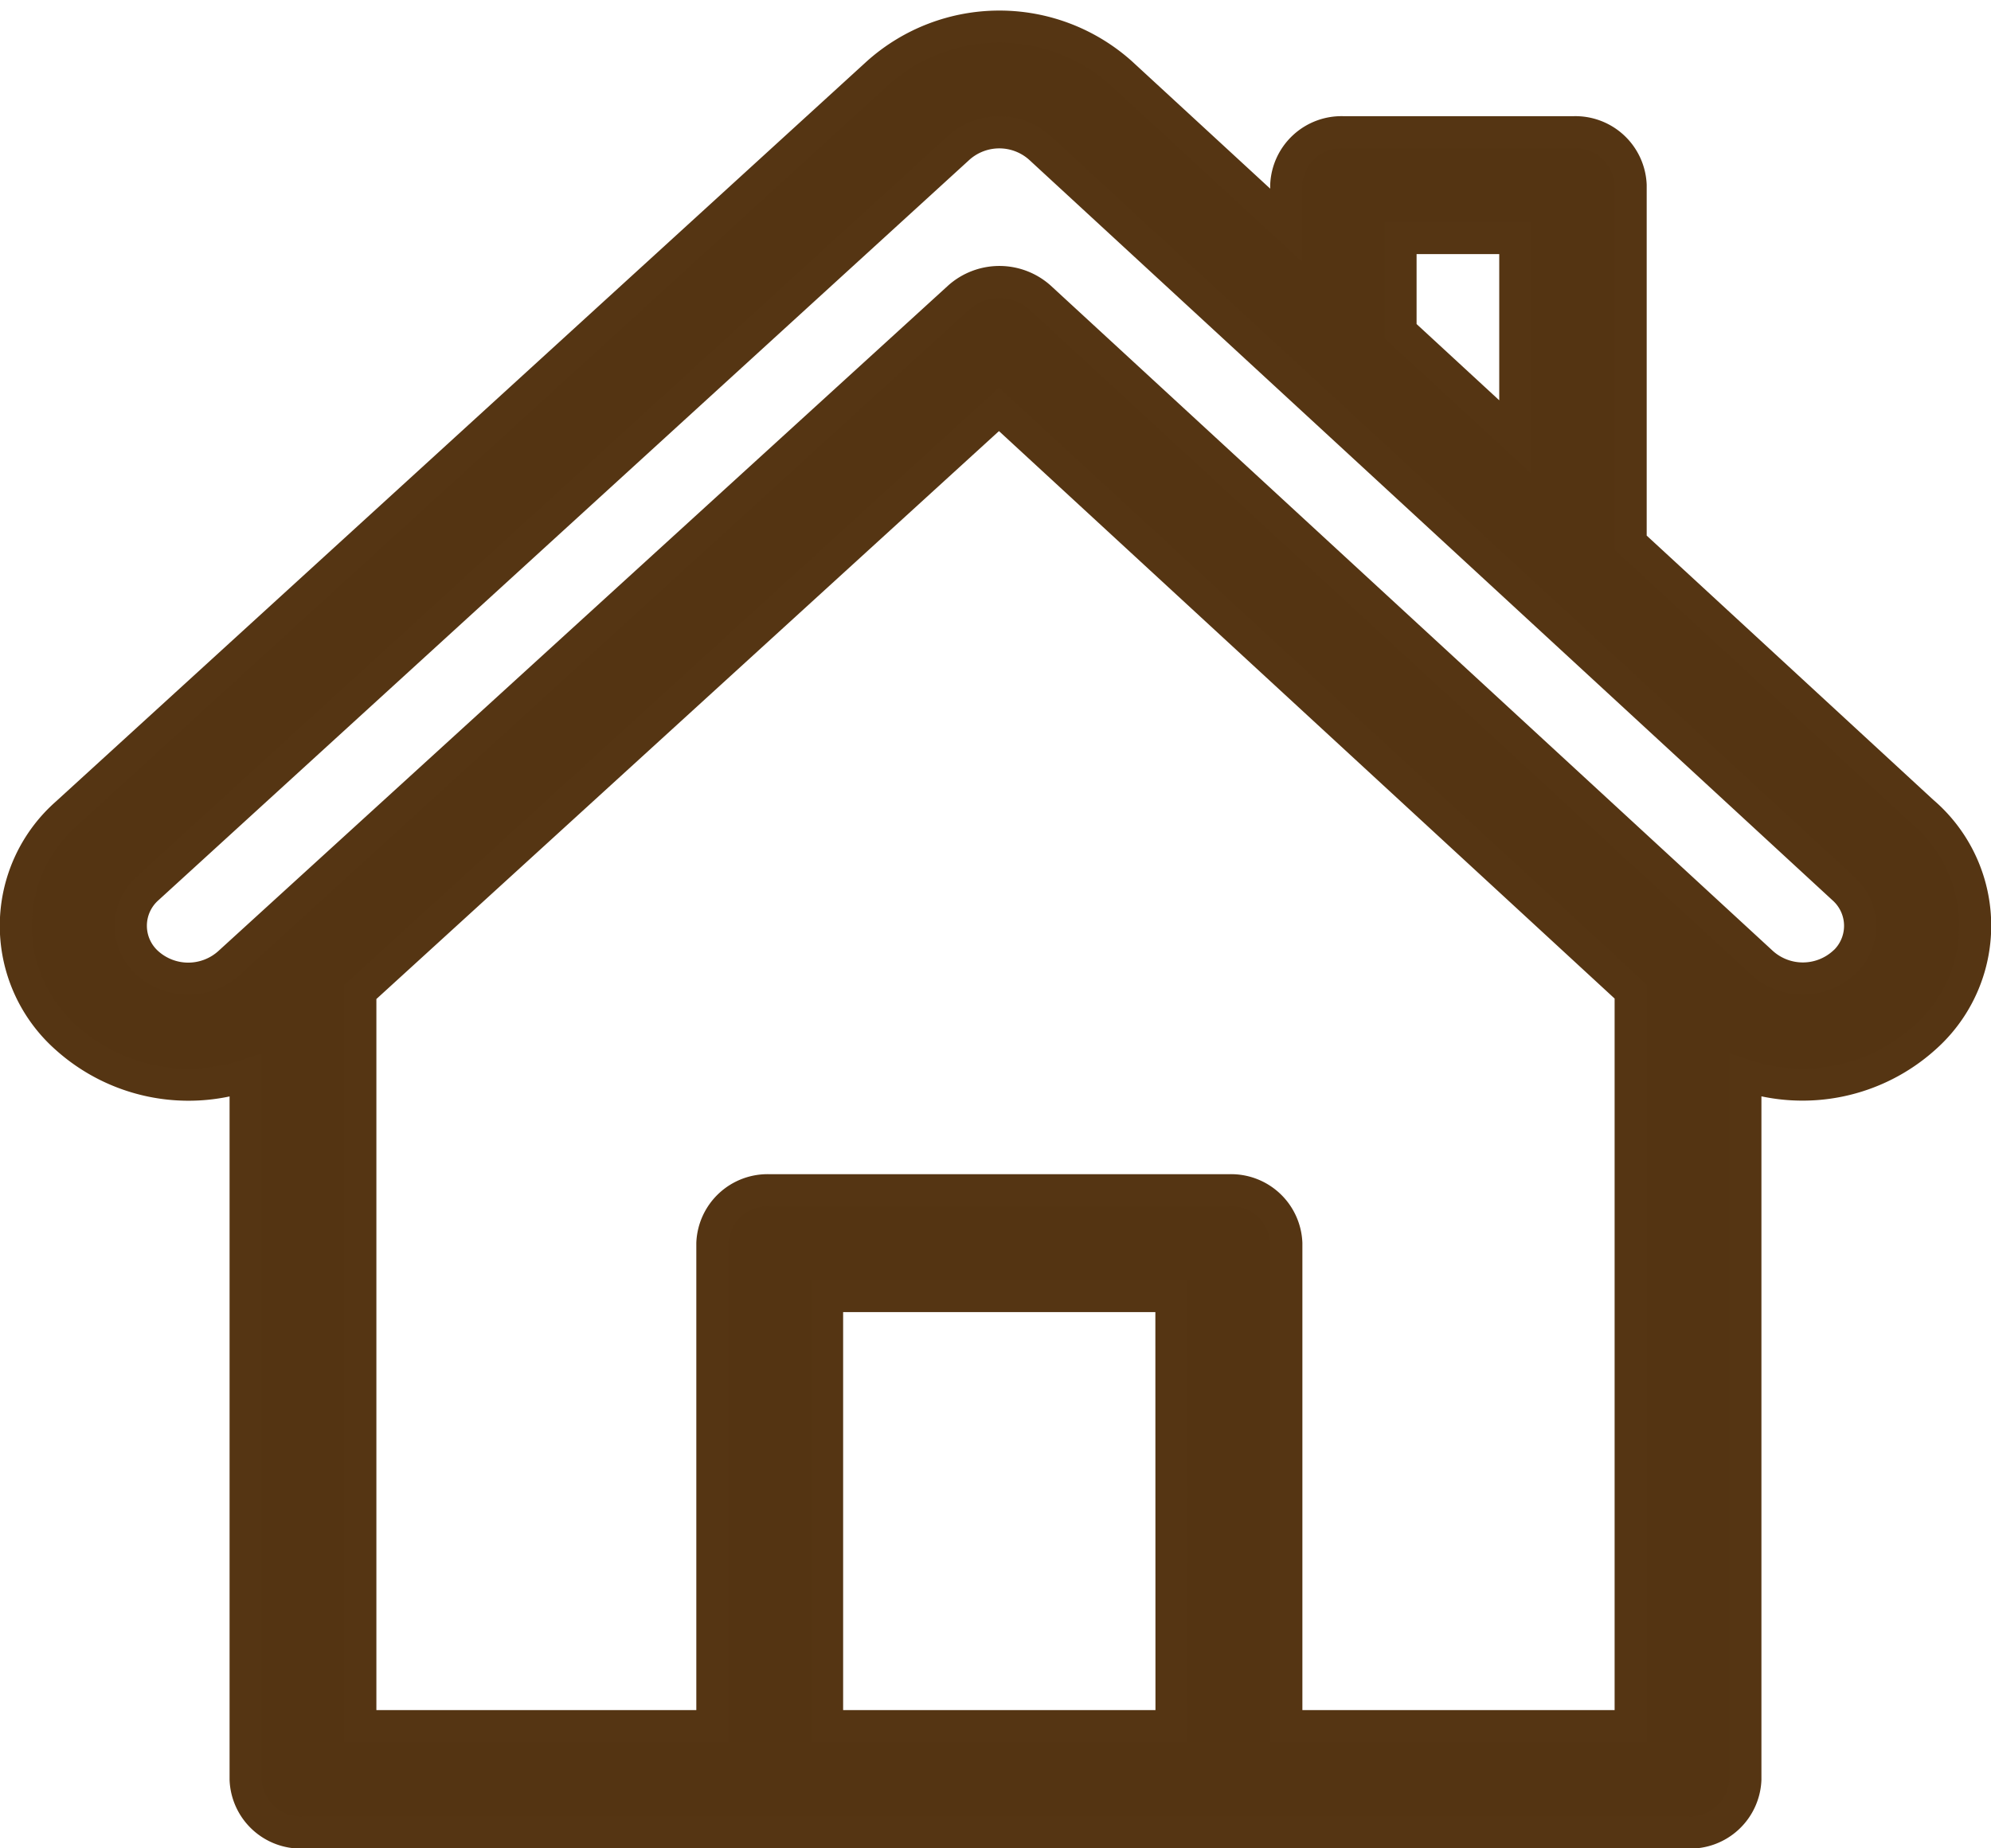 <svg xmlns="http://www.w3.org/2000/svg" width="18.62" height="17.288" viewBox="0 0 18.62 17.288">
  <g id="house" transform="translate(0.15 0.247)">
    <g id="グループ_2033" data-name="グループ 2033" transform="translate(0 0.001)">
      <g id="グループ_2032" data-name="グループ 2032">
        <path id="パス_1084" data-name="パス 1084" d="M17.848,7.363,15.1,4.829V1.485a.517.517,0,0,0-.537-.495H12.416a.517.517,0,0,0-.537.495V1.86L10.334.436a1.707,1.707,0,0,0-2.275,0L.472,7.363a1.4,1.4,0,0,0,0,2.1,1.709,1.709,0,0,0,1.675.351V16.4a.517.517,0,0,0,.537.495H15.636a.517.517,0,0,0,.537-.495V9.813a1.708,1.708,0,0,0,1.675-.351,1.4,1.4,0,0,0,0-2.1Zm-4.9-5.383h1.073V3.84l-1.073-.99ZM10.806,15.9H7.585V11.877h3.22Zm4.294,0h-3.22V11.382a.517.517,0,0,0-.537-.495H7.049a.517.517,0,0,0-.537.495V15.9H3.22V9.032l5.973-5.45L15.1,9.028Zm1.99-7.139a.569.569,0,0,1-.759,0L9.575,2.535a.569.569,0,0,0-.757,0L1.99,8.763a.57.57,0,0,1-.759,0,.468.468,0,0,1,0-.7L8.816,1.136a.569.569,0,0,1,.759,0l7.514,6.928A.468.468,0,0,1,17.089,8.763Z" transform="translate(0 -0.001)" fill="#543412" stroke="#553513" stroke-width="0.3"/>
      </g>
    </g>
  </g>
</svg>
